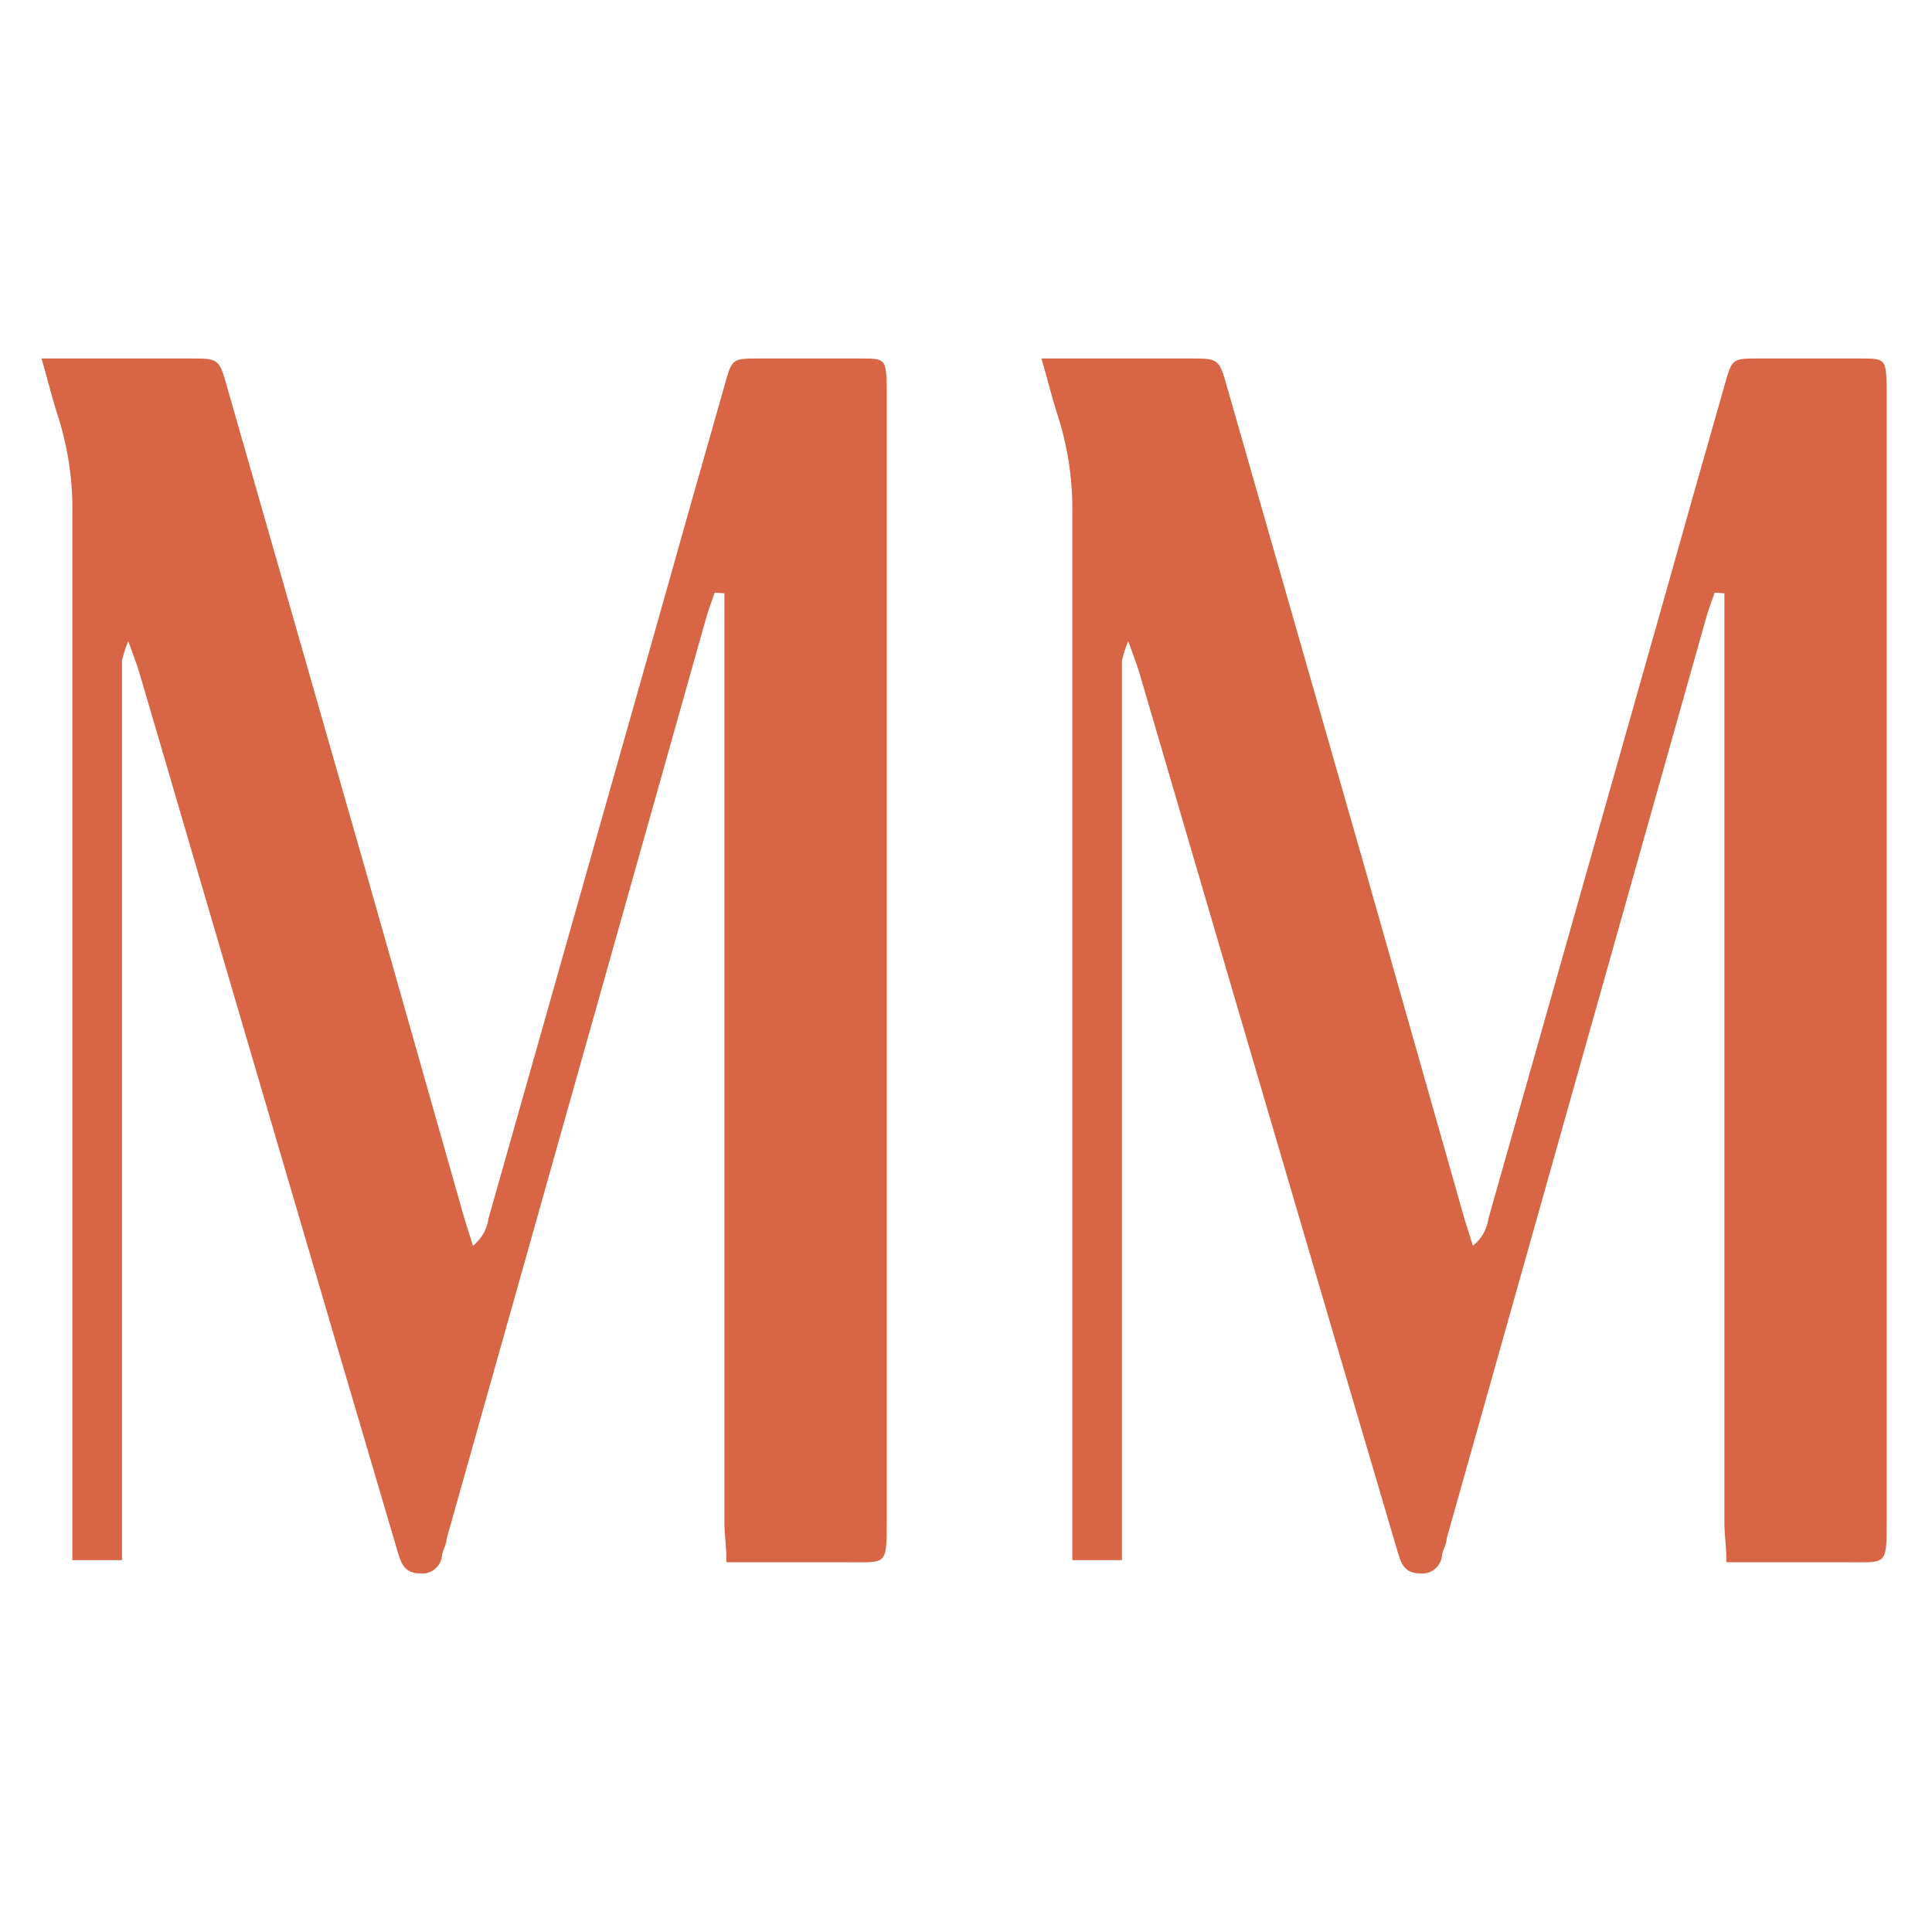 <svg width="512" height="512" viewBox="0 0 512 512" fill="none" xmlns="http://www.w3.org/2000/svg">
<path d="M189.41 157.045C188.582 159.449 187.663 161.761 187.02 164.165L118.358 407.816C118.358 409.203 117.439 410.59 117.163 411.977C117.13 412.695 116.951 413.398 116.637 414.044C116.323 414.689 115.882 415.264 115.34 415.731C114.797 416.199 114.165 416.55 113.483 416.763C112.801 416.976 112.083 417.047 111.373 416.97C107.696 416.97 106.501 414.936 105.582 411.884C100.159 393.391 94.644 374.898 89.221 356.404C71.757 297.04 54.323 237.646 36.92 178.22C36.277 176.001 35.358 173.782 33.979 169.898C33.285 171.575 32.732 173.307 32.325 175.076C32.325 177.203 32.325 179.33 32.325 181.549C32.325 255.523 32.325 329.743 32.325 404.21C32.325 407.261 32.325 410.312 32.325 413.456H19.181V404.21C19.181 314.887 19.181 225.502 19.181 136.055C19.308 127.467 18.066 118.913 15.504 110.719C13.85 105.726 12.655 100.64 11 95C13.941 95 15.963 95 18.078 95H50.248C58.061 95 58.061 95 60.267 102.86C72.523 145.579 84.778 188.361 97.034 231.204L122.678 321.544C123.414 324.226 124.333 326.815 125.344 330.144C127.614 328.342 129.098 325.722 129.48 322.839L175.438 160.652C180.953 141.049 186.468 121.538 192.075 101.935C194.005 95 194.097 95 201.267 95C210.458 95 218.915 95 227.739 95C234.54 95 234.816 95 235 102.397V402.823C235 415.491 235 413.919 223.51 414.011H192.535C192.535 410.035 191.983 406.799 191.983 403.562C191.983 324.534 191.983 245.505 191.983 166.477V157.23L189.41 157.045Z" fill="#D76546"/>
<path d="M454.41 157.045C453.582 159.449 452.663 161.761 452.02 164.165L383.358 407.816C383.358 409.203 382.439 410.59 382.163 411.977C382.13 412.695 381.951 413.398 381.637 414.044C381.323 414.689 380.882 415.264 380.34 415.731C379.797 416.199 379.165 416.55 378.483 416.763C377.801 416.976 377.083 417.047 376.373 416.97C372.696 416.97 371.501 414.936 370.582 411.884C365.159 393.391 359.644 374.898 354.221 356.404C336.757 297.04 319.323 237.646 301.92 178.22C301.277 176.001 300.358 173.782 298.979 169.898C298.285 171.575 297.732 173.307 297.325 175.076C297.325 177.203 297.325 179.33 297.325 181.549C297.325 255.523 297.325 329.743 297.325 404.21C297.325 407.261 297.325 410.312 297.325 413.456H284.181V404.21C284.181 314.887 284.181 225.502 284.181 136.055C284.307 127.467 283.066 118.913 280.504 110.719C278.849 105.726 277.654 100.64 276 95C278.941 95 280.964 95 283.078 95H315.248C323.061 95 323.061 95 325.267 102.86C337.523 145.579 349.778 188.361 362.034 231.204L387.678 321.544C388.414 324.226 389.333 326.815 390.344 330.144C392.614 328.342 394.098 325.722 394.48 322.839L440.438 160.652C445.953 141.049 451.468 121.538 457.075 101.935C459.005 95 459.097 95 466.267 95C475.458 95 483.915 95 492.739 95C499.54 95 499.816 95 500 102.397V402.823C500 415.491 500 413.919 488.51 414.011H457.535C457.535 410.035 456.983 406.799 456.983 403.562C456.983 324.534 456.983 245.505 456.983 166.477V157.23L454.41 157.045Z" fill="#D76546"/>
</svg>
